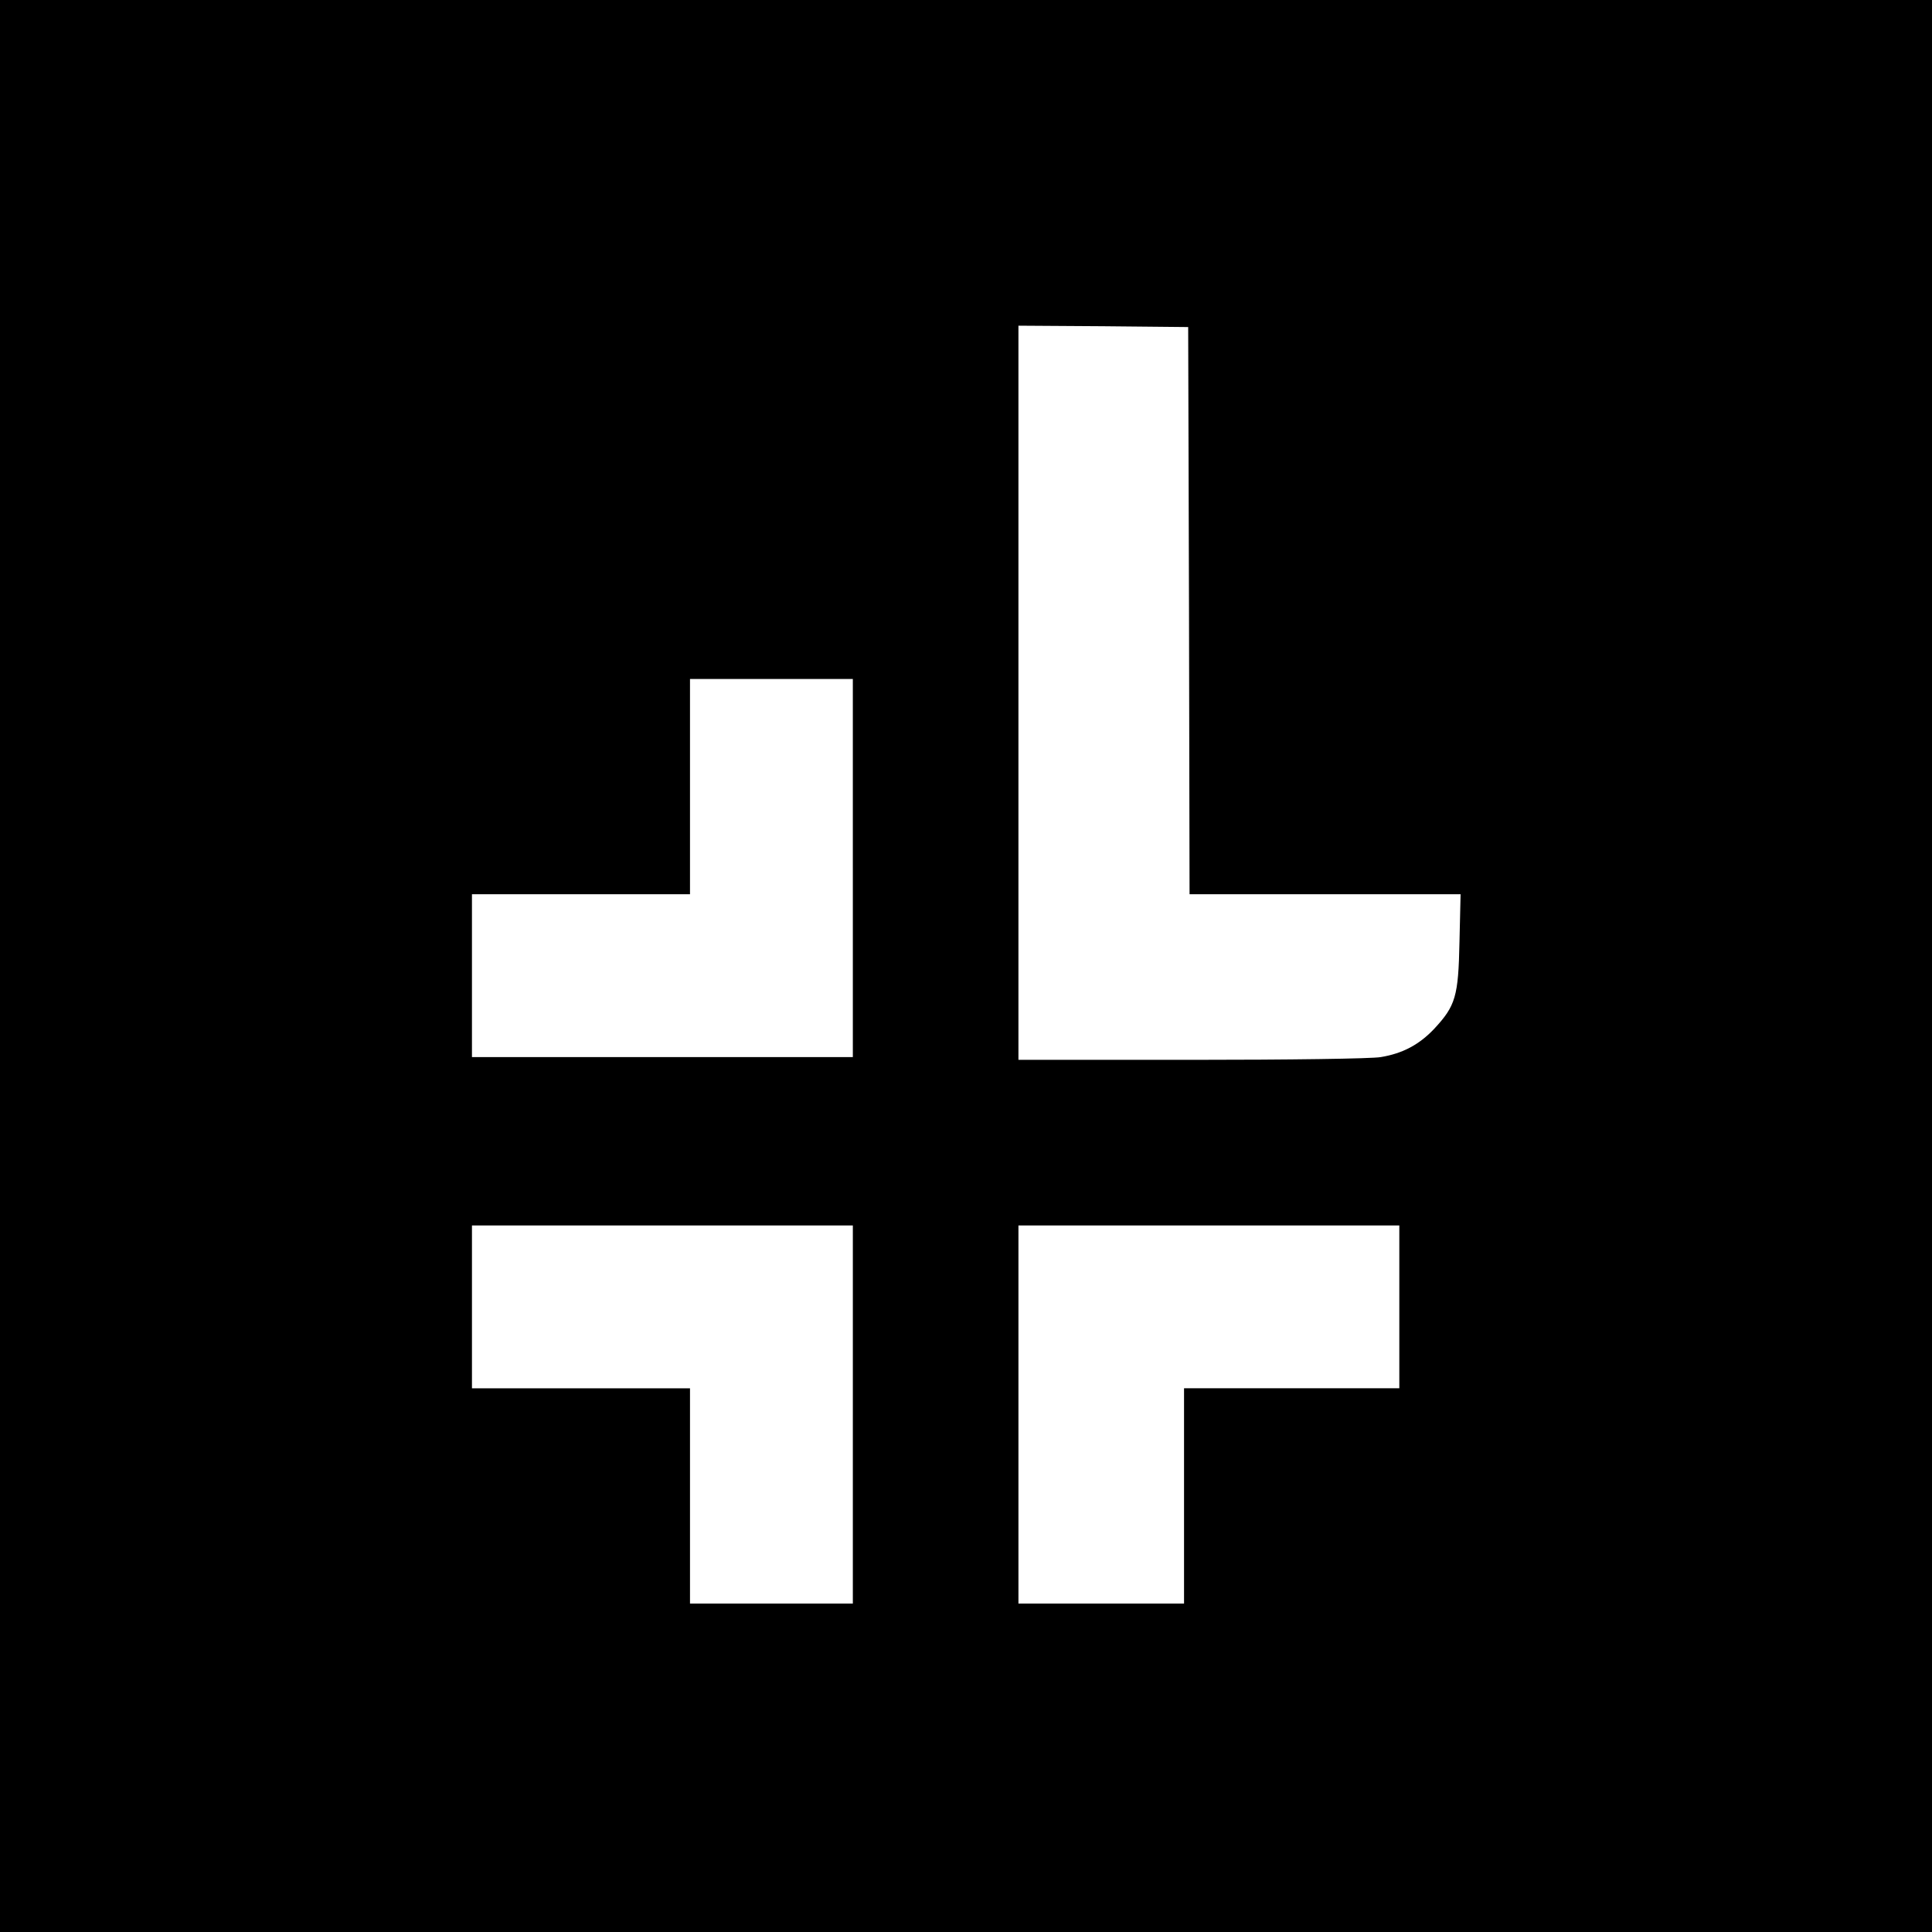<?xml version="1.0" standalone="no"?>
<!DOCTYPE svg PUBLIC "-//W3C//DTD SVG 20010904//EN"
 "http://www.w3.org/TR/2001/REC-SVG-20010904/DTD/svg10.dtd">
<svg version="1.0" xmlns="http://www.w3.org/2000/svg"
 width="700pt" height="700pt" viewBox="0 0 700 700"
 preserveAspectRatio="xMidYMid meet">
<g transform="translate(0,700) scale(0.1,-0.1)"
fill="#000000" stroke="none">
<path d="M0 3500 l0 -3500 3500 0 3500 0 0 3500 0 3500 -3500 0 -3500 0 0
-3500z m4308 1288 l2 -1028 491 0 491 0 -4 -172 c-4 -199 -14 -232 -92 -316
-54 -57 -114 -89 -193 -102 -32 -6 -337 -10 -685 -10 l-628 0 0 1330 0 1330
308 -2 307 -3 3 -1027z m-1218 -933 l0 -685 -690 0 -690 0 0 295 0 295 395 0
395 0 0 390 0 390 295 0 295 0 0 -685z m0 -1980 l0 -685 -295 0 -295 0 0 390
0 390 -395 0 -395 0 0 295 0 295 690 0 690 0 0 -685z m1980 390 l0 -295 -390
0 -390 0 0 -390 0 -390 -300 0 -300 0 0 685 0 685 690 0 690 0 0 -295z"/>
</g>
</svg>
